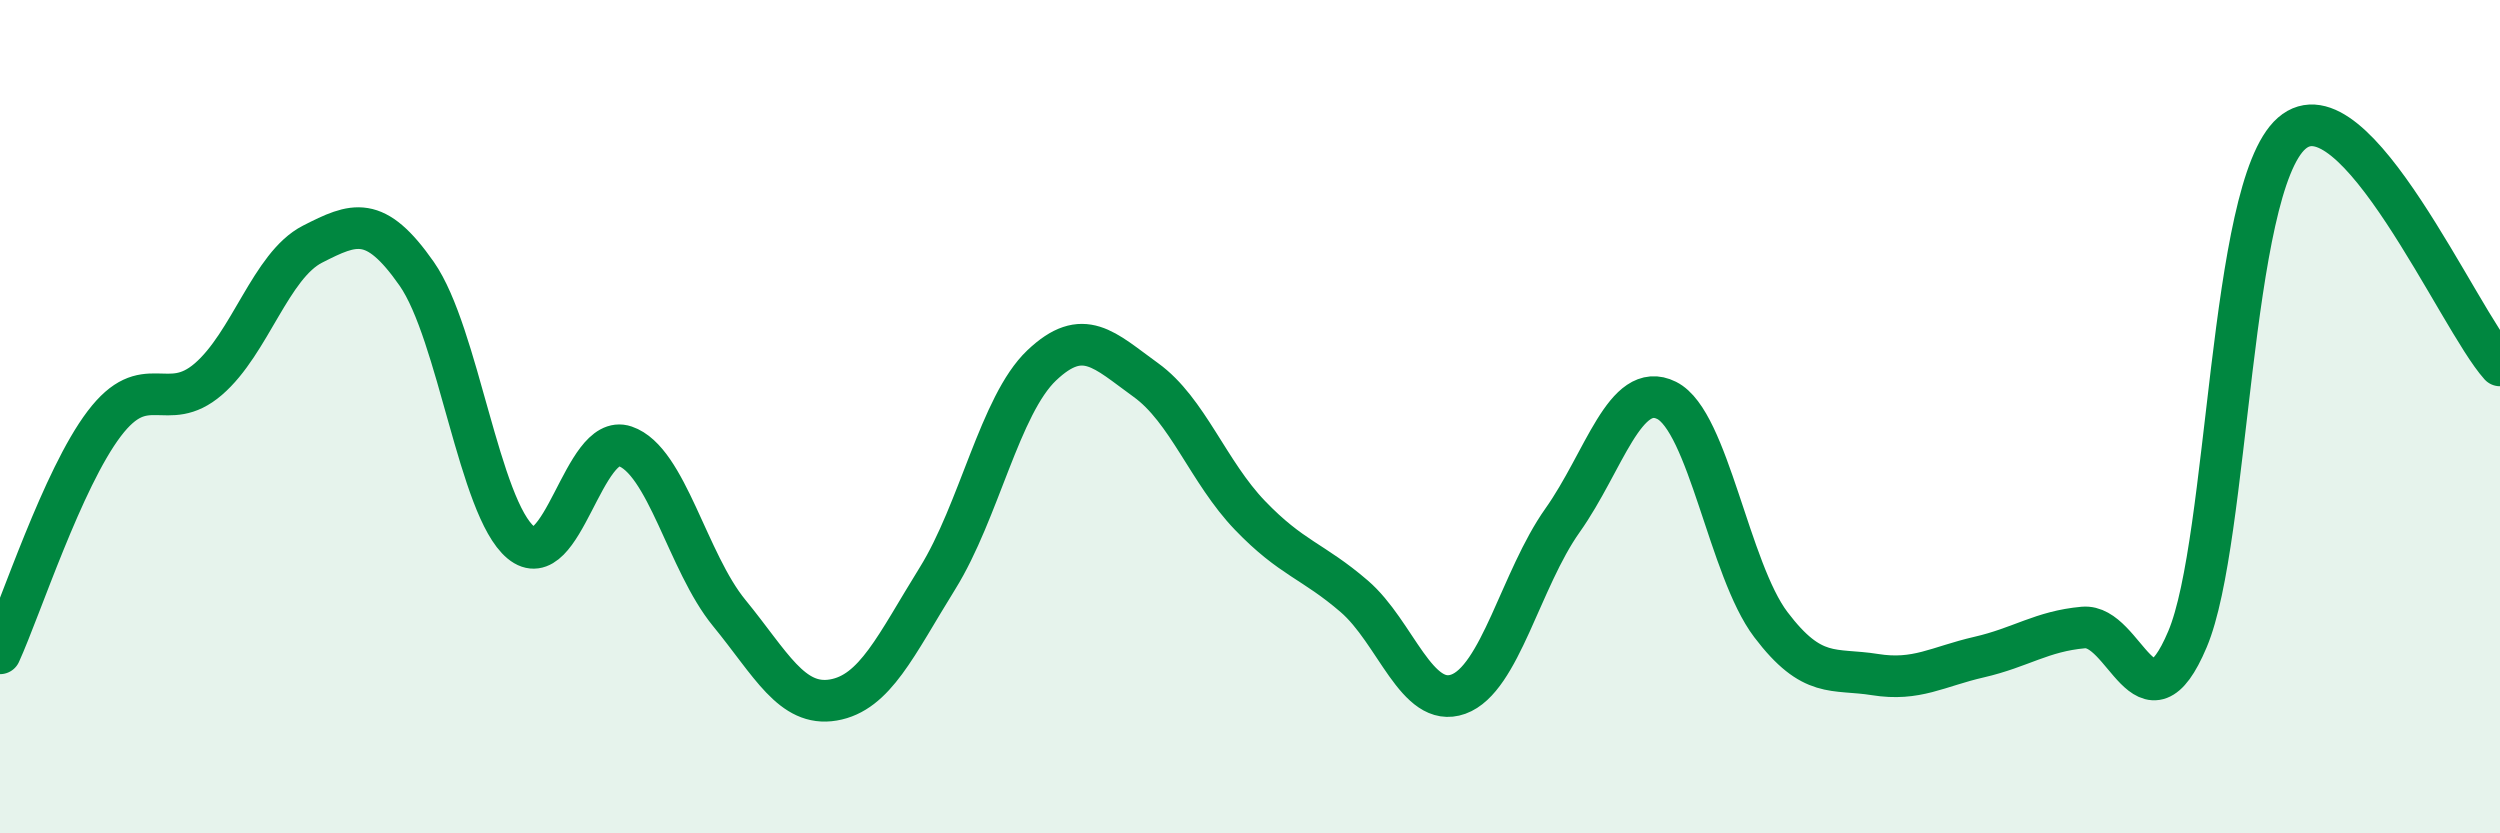 
    <svg width="60" height="20" viewBox="0 0 60 20" xmlns="http://www.w3.org/2000/svg">
      <path
        d="M 0,15.68 C 0.5,14.58 1.5,11.49 2.5,10.17 C 3.5,8.85 4,9.96 5,9.1 C 6,8.24 6.5,6.37 7.5,5.86 C 8.5,5.35 9,5.14 10,6.57 C 11,8 11.5,12.19 12.5,13.02 C 13.5,13.85 14,10.37 15,10.71 C 16,11.05 16.5,13.49 17.5,14.71 C 18.5,15.93 19,16.97 20,16.8 C 21,16.63 21.5,15.49 22.5,13.88 C 23.5,12.27 24,9.72 25,8.77 C 26,7.82 26.5,8.4 27.5,9.12 C 28.5,9.84 29,11.33 30,12.37 C 31,13.41 31.5,13.45 32.5,14.31 C 33.5,15.17 34,17.02 35,16.66 C 36,16.3 36.5,13.9 37.5,12.49 C 38.5,11.08 39,9.11 40,9.61 C 41,10.11 41.5,13.67 42.5,14.99 C 43.5,16.31 44,16.03 45,16.19 C 46,16.35 46.5,16 47.5,15.77 C 48.5,15.54 49,15.15 50,15.06 C 51,14.97 51.5,17.71 52.5,15.34 C 53.5,12.97 53.5,4.51 55,3.2 C 56.5,1.89 59,7.66 60,8.77L60 20L0 20Z"
        fill="#008740"
        opacity="0.1"
        stroke-linecap="round"
        stroke-linejoin="round"
      />
      <path
        d="M 0,15.68 C 0.5,14.58 1.5,11.49 2.5,10.17 C 3.5,8.85 4,9.96 5,9.1 C 6,8.24 6.5,6.37 7.5,5.86 C 8.5,5.35 9,5.14 10,6.57 C 11,8 11.5,12.19 12.5,13.02 C 13.5,13.85 14,10.37 15,10.71 C 16,11.05 16.5,13.49 17.5,14.71 C 18.5,15.93 19,16.97 20,16.8 C 21,16.63 21.5,15.49 22.5,13.88 C 23.5,12.27 24,9.72 25,8.77 C 26,7.82 26.5,8.4 27.5,9.12 C 28.5,9.84 29,11.33 30,12.37 C 31,13.41 31.5,13.45 32.5,14.31 C 33.5,15.17 34,17.02 35,16.66 C 36,16.3 36.5,13.9 37.5,12.49 C 38.5,11.08 39,9.11 40,9.61 C 41,10.11 41.5,13.67 42.5,14.99 C 43.5,16.31 44,16.03 45,16.19 C 46,16.35 46.5,16 47.5,15.77 C 48.5,15.54 49,15.15 50,15.06 C 51,14.97 51.5,17.71 52.5,15.34 C 53.5,12.97 53.5,4.51 55,3.2 C 56.5,1.89 59,7.66 60,8.77"
        stroke="#008740"
        stroke-width="1"
        fill="none"
        stroke-linecap="round"
        stroke-linejoin="round"
      />
    </svg>
  